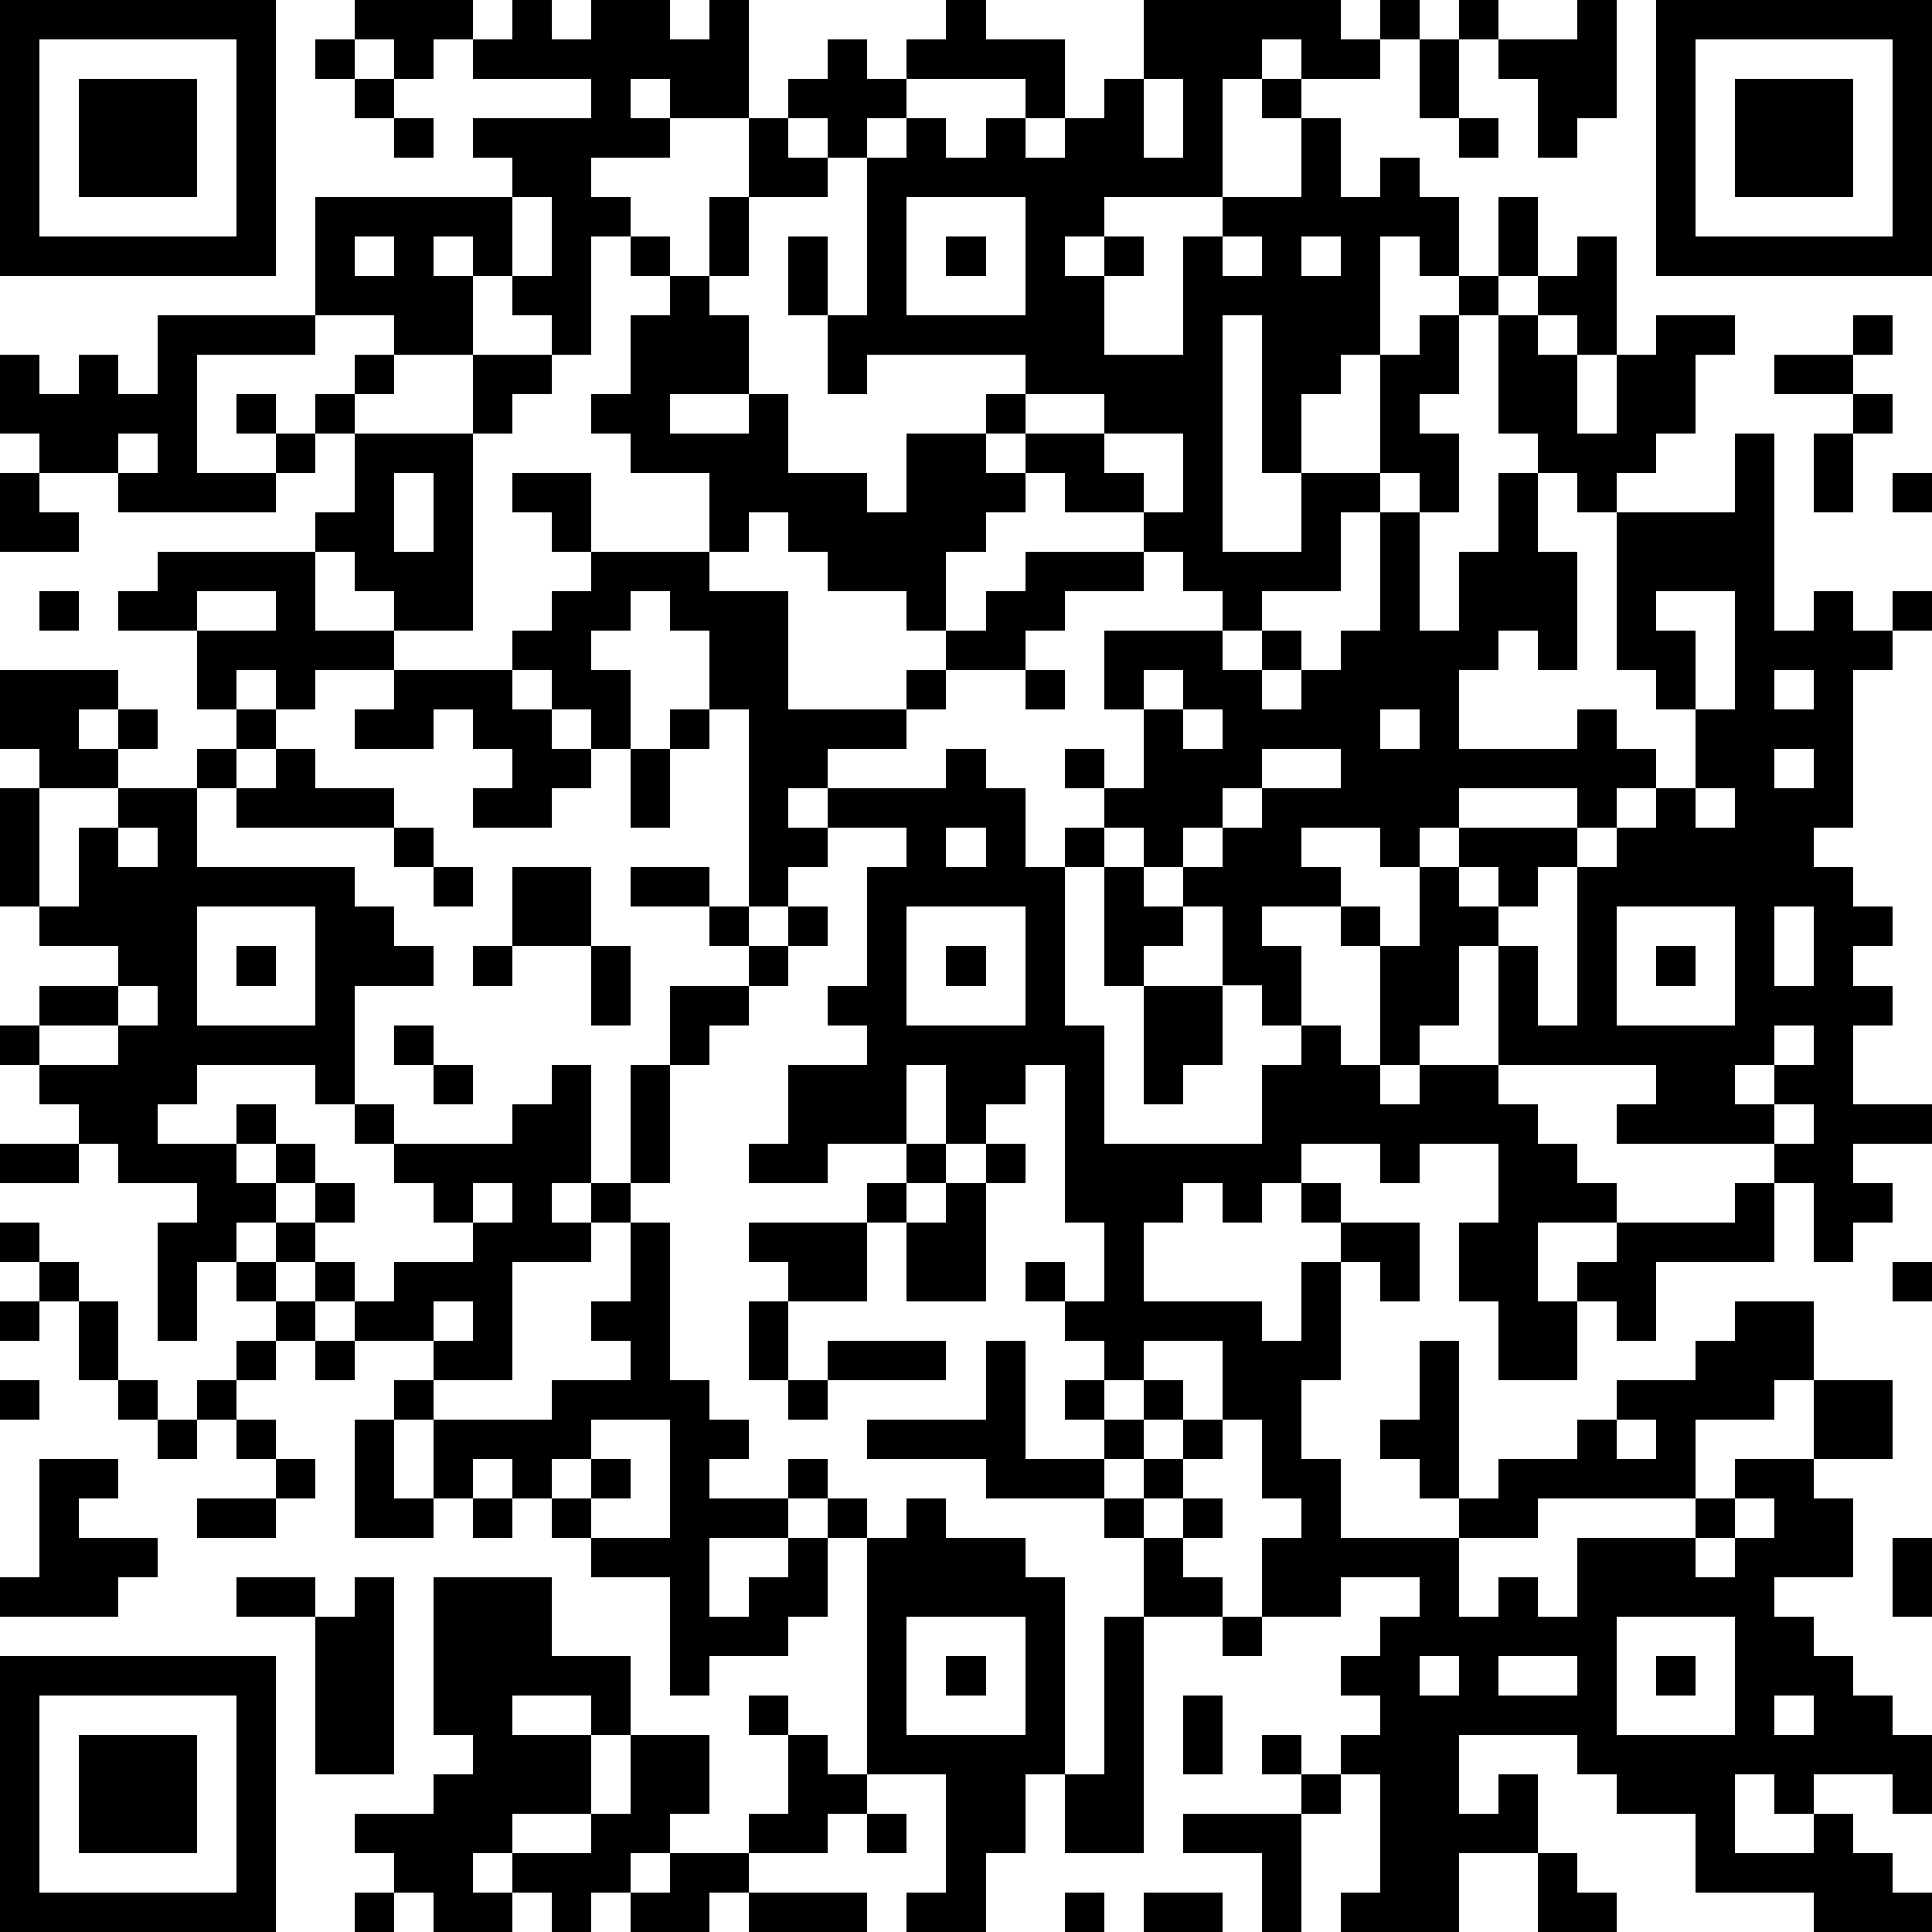 <?xml version="1.0" standalone="yes"?><svg version="1.1" xmlns="http://www.w3.org/2000/svg" xmlns:xlink="http://www.w3.org/1999/xlink" xmlns:ev="http://www.w3.org/2001/xml-events" width="196" height="196" shape-rendering="crispEdges"><path d="M0 0h7v7h-7zM9 0h3v1h-1v1h-1v-1h-1zM13 0h1v1h1v-1h2v1h1v-1h1v3h-2v-1h-1v1h1v1h-2v1h1v1h-1v3h-1v-1h-1v-1h-1v-1h-1v1h1v2h-2v-1h-2v-3h5v-1h-1v-1h3v-1h-3v-1h1zM24 0h1v1h2v2h-1v-1h-3v-1h1zM29 0h5v1h1v-1h1v1h-1v1h-2v-1h-1v1h-1v3h-3v1h-1v1h1v-1h1v1h-1v2h2v-3h1v-1h2v-2h-1v-1h1v1h1v2h1v-1h1v1h1v2h-1v-1h-1v3h-1v1h-1v2h-1v-4h-1v6h2v-2h2v-3h1v-1h1v-1h1v-2h1v2h-1v1h-1v2h-1v1h1v2h-1v-1h-1v1h-1v2h-2v1h-1v-1h-1v-1h-1v-1h-2v-1h-1v-1h-1v-1h1v-1h-4v1h-1v-2h-1v-2h1v2h1v-4h-1v-1h-1v-1h1v-1h1v1h1v1h-1v1h1v-1h1v1h1v-1h1v1h1v-1h1v-1h1zM37 0h1v1h-1zM40 0h1v3h-1v1h-1v-2h-1v-1h2zM42 0h7v7h-7zM1 1v5h5v-5zM8 1h1v1h-1zM36 1h1v2h-1zM43 1v5h5v-5zM2 2h3v3h-3zM9 2h1v1h-1zM29 2v2h1v-2zM44 2h3v3h-3zM10 3h1v1h-1zM19 3h1v1h1v1h-2zM37 3h1v1h-1zM13 5v2h1v-2zM18 5h1v2h-1zM23 5v3h3v-3zM9 6v1h1v-1zM16 6h1v1h-1zM24 6h1v1h-1zM31 6v1h1v-1zM33 6v1h1v-1zM40 6h1v3h-1v-1h-1v-1h1zM17 7h1v1h1v2h-2v1h2v-1h1v2h2v1h1v-2h2v1h1v1h-1v1h-1v2h-1v-1h-2v-1h-1v-1h-1v1h-1v-2h-2v-1h-1v-1h1v-2h1zM4 8h4v1h-3v3h2v-1h-1v-1h1v1h1v-1h1v-1h1v1h-1v1h-1v1h-1v1h-4v-1h-2v-1h-1v-2h1v1h1v-1h1v1h1zM38 8h1v1h1v2h1v-2h1v-1h2v1h-1v2h-1v1h-1v1h-1v-1h-1v-1h-1zM47 8h1v1h-1zM12 9h2v1h-1v1h-1zM45 9h2v1h-2zM26 10v1h2v-1zM47 10h1v1h-1zM3 11v1h1v-1zM9 11h3v5h-2v-1h-1v-1h-1v-1h1zM28 11v1h1v1h1v-2zM44 11h1v5h1v-1h1v1h1v-1h1v1h-1v1h-1v4h-1v1h1v1h1v1h-1v1h1v1h-1v2h2v1h-2v1h1v1h-1v1h-1v-2h-1v-1h-4v-1h1v-1h-4v-3h-1v2h-1v1h-1v-3h-1v-1h-2v1h1v2h-1v-1h-1v-2h-1v-1h-1v-1h-1v-1h-1v-1h1v1h1v-2h-1v-2h3v1h1v-1h1v1h-1v1h1v-1h1v-1h1v-3h1v3h1v-2h1v-2h1v2h1v3h-1v-1h-1v1h-1v2h3v-1h1v1h1v1h-1v1h-1v-1h-3v1h-1v1h-1v-1h-2v1h1v1h1v1h1v-2h1v-1h3v1h-1v1h-1v-1h-1v1h1v1h1v2h1v-4h1v-1h1v-1h1v-2h-1v-1h-1v-4h3zM46 11h1v2h-1zM0 12h1v1h1v1h-2zM10 12v2h1v-2zM13 12h2v2h-1v-1h-1zM48 12h1v1h-1zM4 14h4v2h2v1h-2v1h-1v-1h-1v1h-1v-2h-2v-1h1zM15 14h3v1h2v3h3v-1h1v-1h1v-1h1v-1h3v1h-2v1h-1v1h-2v1h-1v1h-2v1h-1v1h1v-1h3v-1h1v1h1v2h1v-1h1v1h-1v4h1v3h4v-2h1v-1h1v1h1v1h1v-1h2v1h1v1h1v1h1v1h-2v2h1v-1h1v-1h3v-1h1v2h-3v2h-1v-1h-1v2h-2v-2h-1v-2h1v-2h-2v1h-1v-1h-2v1h-1v1h-1v-1h-1v1h-1v2h3v1h1v-2h1v-1h-1v-1h1v1h2v2h-1v-1h-1v3h-1v2h1v2h3v-1h-1v-1h-1v-1h1v-2h1v4h1v-1h2v-1h1v-1h2v-1h1v-1h2v2h-1v1h-2v2h-4v1h-2v2h1v-1h1v1h1v-2h3v-1h1v-1h2v-2h2v2h-2v1h1v2h-2v1h1v1h1v1h1v1h1v2h-1v-1h-2v1h-1v-1h-1v2h2v-1h1v1h1v1h1v1h-3v-1h-3v-2h-2v-1h-1v-1h-3v2h1v-1h1v2h-2v2h-3v-1h1v-3h-1v-1h1v-1h-1v-1h1v-1h1v-1h-2v1h-2v-2h1v-1h-1v-2h-1v-2h-2v1h-1v-1h-1v-1h-1v-1h1v1h1v-2h-1v-4h-1v1h-1v1h-1v-2h-1v2h-2v1h-2v-1h1v-2h2v-1h-1v-1h1v-3h1v-1h-2v1h-1v1h-1v-5h-1v-2h-1v-1h-1v1h-1v1h1v2h-1v-1h-1v-1h-1v-1h1v-1h1zM1 15h1v1h-1zM5 15v1h2v-1zM42 15v1h1v2h1v-3zM0 17h3v1h-1v1h1v-1h1v1h-1v1h-2v-1h-1zM10 17h3v1h1v1h1v1h-1v1h-2v-1h1v-1h-1v-1h-1v1h-2v-1h1zM26 17h1v1h-1zM29 17v1h1v-1zM45 17v1h1v-1zM6 18h1v1h-1zM17 18h1v1h-1zM30 18v1h1v-1zM35 18v1h1v-1zM5 19h1v1h-1zM7 19h1v1h2v1h-4v-1h1zM16 19h1v2h-1zM32 19v1h-1v1h-1v1h1v-1h1v-1h2v-1zM45 19v1h1v-1zM0 20h1v3h-1zM3 20h2v2h4v1h1v1h1v1h-2v3h-1v-1h-3v1h-1v1h2v-1h1v1h-1v1h1v-1h1v1h-1v1h-1v1h-1v2h-1v-3h1v-1h-2v-1h-1v-1h-1v-1h-1v-1h1v-1h2v-1h-2v-1h1v-2h1zM43 20v1h1v-1zM3 21v1h1v-1zM10 21h1v1h-1zM24 21v1h1v-1zM11 22h1v1h-1zM13 22h2v2h-2zM16 22h2v1h-2zM28 22h1v1h1v1h-1v1h-1zM5 23v3h3v-3zM18 23h1v1h-1zM20 23h1v1h-1zM23 23v3h3v-3zM41 23v3h3v-3zM45 23v2h1v-2zM6 24h1v1h-1zM12 24h1v1h-1zM15 24h1v2h-1zM19 24h1v1h-1zM24 24h1v1h-1zM42 24h1v1h-1zM3 25v1h-2v1h2v-1h1v-1zM17 25h2v1h-1v1h-1zM29 25h2v2h-1v1h-1zM10 26h1v1h-1zM45 26v1h-1v1h1v-1h1v-1zM11 27h1v1h-1zM14 27h1v3h-1v1h1v-1h1v-3h1v3h-1v1h-1v1h-2v3h-2v-1h-2v-1h-1v-1h-1v-1h1v-1h1v1h-1v1h1v1h1v-1h2v-1h-1v-1h-1v-1h-1v-1h1v1h3v-1h1zM45 28v1h1v-1zM0 29h2v1h-2zM23 29h1v1h-1zM25 29h1v1h-1zM12 30v1h1v-1zM22 30h1v1h-1zM24 30h1v3h-2v-2h1zM0 31h1v1h-1zM16 31h1v4h1v1h1v1h-1v1h2v-1h1v1h-1v1h-2v2h1v-1h1v-1h1v-1h1v1h-1v2h-1v1h-2v1h-1v-3h-2v-1h-1v-1h-1v-1h-1v1h-1v-2h-1v-1h1v1h3v-1h2v-1h-1v-1h1zM19 31h3v2h-2v-1h-1zM1 32h1v1h-1zM6 32h1v1h-1zM48 32h1v1h-1zM0 33h1v1h-1zM2 33h1v2h-1zM7 33h1v1h-1zM11 33v1h1v-1zM19 33h1v2h-1zM6 34h1v1h-1zM8 34h1v1h-1zM21 34h3v1h-3zM25 34h1v3h2v-1h-1v-1h1v1h1v-1h1v1h-1v1h-1v1h-3v-1h-3v-1h3zM0 35h1v1h-1zM3 35h1v1h-1zM5 35h1v1h-1zM20 35h1v1h-1zM4 36h1v1h-1zM6 36h1v1h-1zM9 36h1v2h1v1h-2zM15 36v1h-1v1h1v-1h1v1h-1v1h2v-3zM30 36h1v1h-1zM41 36v1h1v-1zM1 37h2v1h-1v1h2v1h-1v1h-3v-1h1zM7 37h1v1h-1zM29 37h1v1h-1zM5 38h2v1h-2zM12 38h1v1h-1zM23 38h1v1h2v1h1v5h-1v2h-1v2h-2v-1h1v-3h-2v-6h1zM28 38h1v1h-1zM30 38h1v1h-1zM44 38v1h-1v1h1v-1h1v-1zM29 39h1v1h1v1h-2zM48 39h1v2h-1zM6 40h2v1h-2zM9 40h1v5h-2v-4h1zM11 40h3v2h2v2h-1v-1h-2v1h2v2h-2v1h-1v1h1v-1h2v-1h1v-2h2v2h-1v1h-1v1h-1v1h-1v-1h-1v1h-2v-1h-1v-1h-1v-1h2v-1h1v-1h-1zM23 41v3h3v-3zM28 41h1v6h-2v-2h1zM31 41h1v1h-1zM41 41v3h3v-3zM0 42h7v7h-7zM24 42h1v1h-1zM36 42v1h1v-1zM38 42v1h2v-1zM42 42h1v1h-1zM1 43v5h5v-5zM19 43h1v1h-1zM30 43h1v2h-1zM45 43v1h1v-1zM2 44h3v3h-3zM20 44h1v1h1v1h-1v1h-2v-1h1zM32 44h1v1h-1zM33 45h1v1h-1zM22 46h1v1h-1zM30 46h3v3h-1v-2h-2zM17 47h2v1h-1v1h-2v-1h1zM39 47h1v1h1v1h-2zM9 48h1v1h-1zM19 48h3v1h-3zM27 48h1v1h-1zM29 48h2v1h-2z" style="fill:#000" transform="translate(0,0) scale(4)"/></svg>
